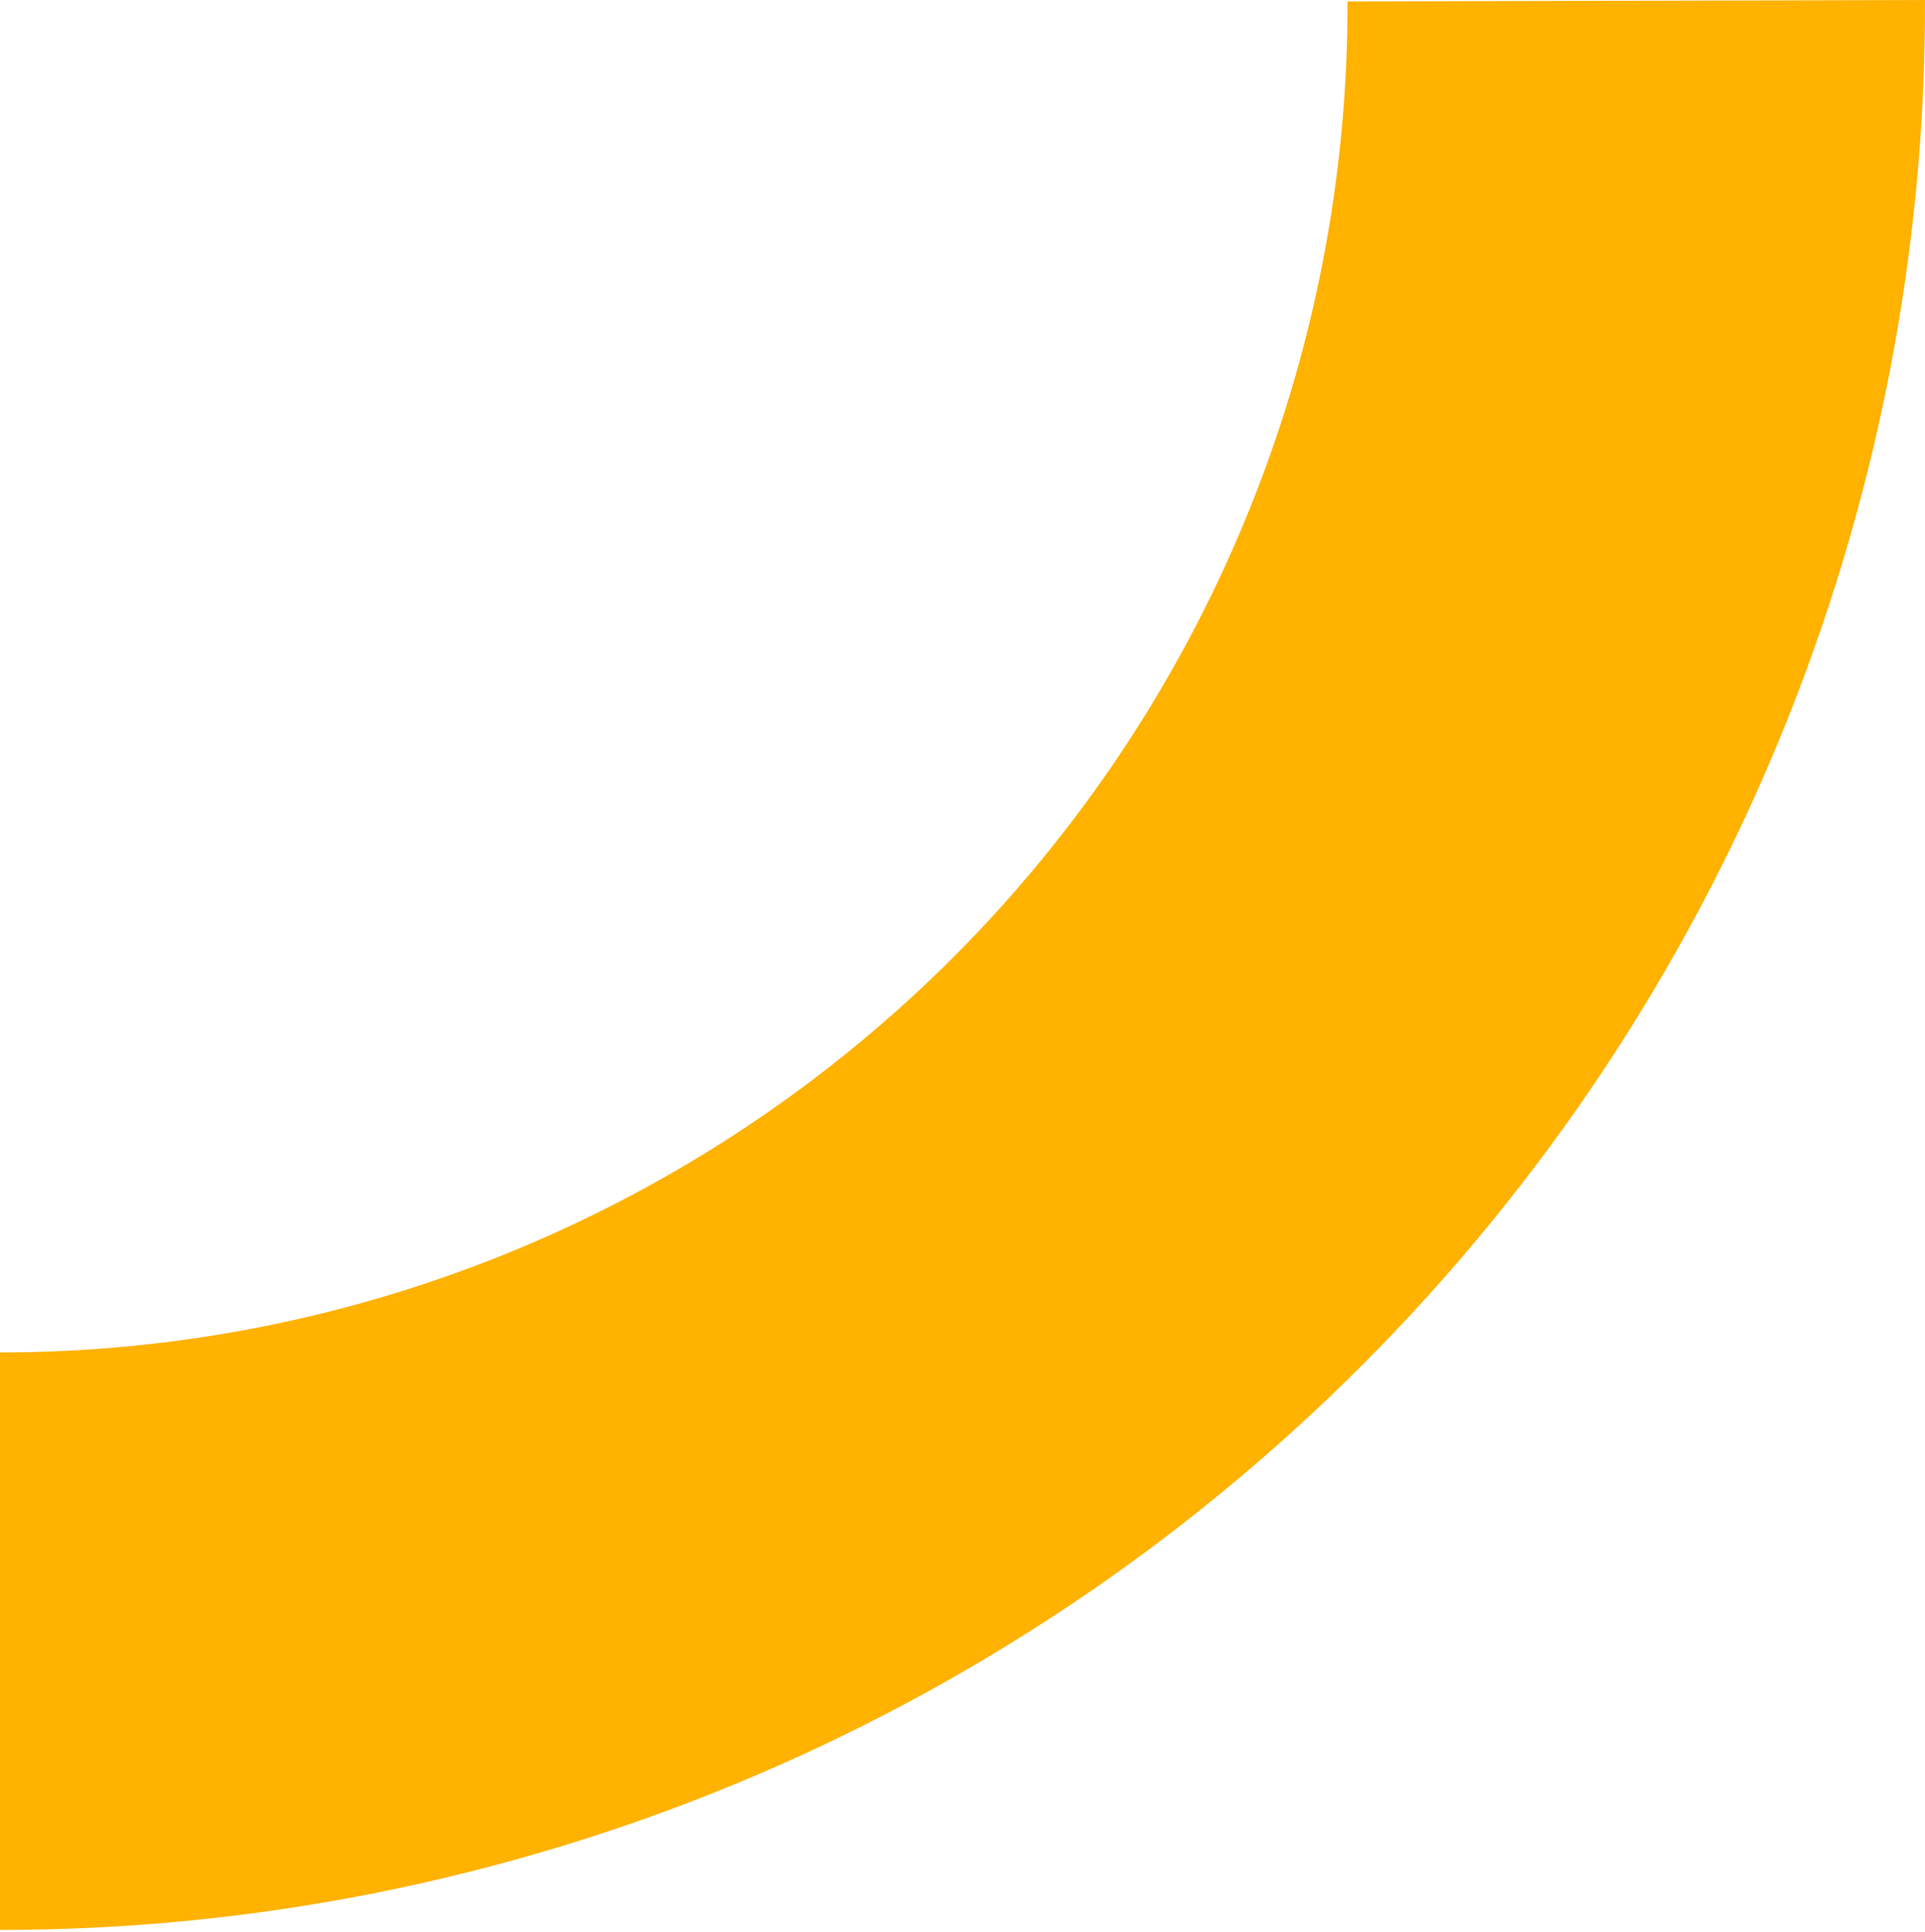 <?xml version="1.0" encoding="UTF-8"?> <svg xmlns="http://www.w3.org/2000/svg" width="830" height="833" viewBox="0 0 830 833" fill="none"> <path d="M-1.17098e-05 832.105C109.174 832.105 217.276 810.566 318.113 768.723C418.951 726.88 510.542 665.554 587.642 588.259C664.742 510.963 725.835 419.216 767.423 318.273C809.01 217.33 830.274 109.174 829.997 -2.33334e-10L580.998 0.631C581.192 77.053 566.307 152.762 537.196 223.423C508.085 294.083 465.32 358.306 411.35 412.413C357.38 466.519 293.265 509.447 222.679 538.738C152.093 568.028 76.422 583.105 -5.09766e-05 583.105L-1.17098e-05 832.105Z" fill="#FFB200"></path> </svg> 